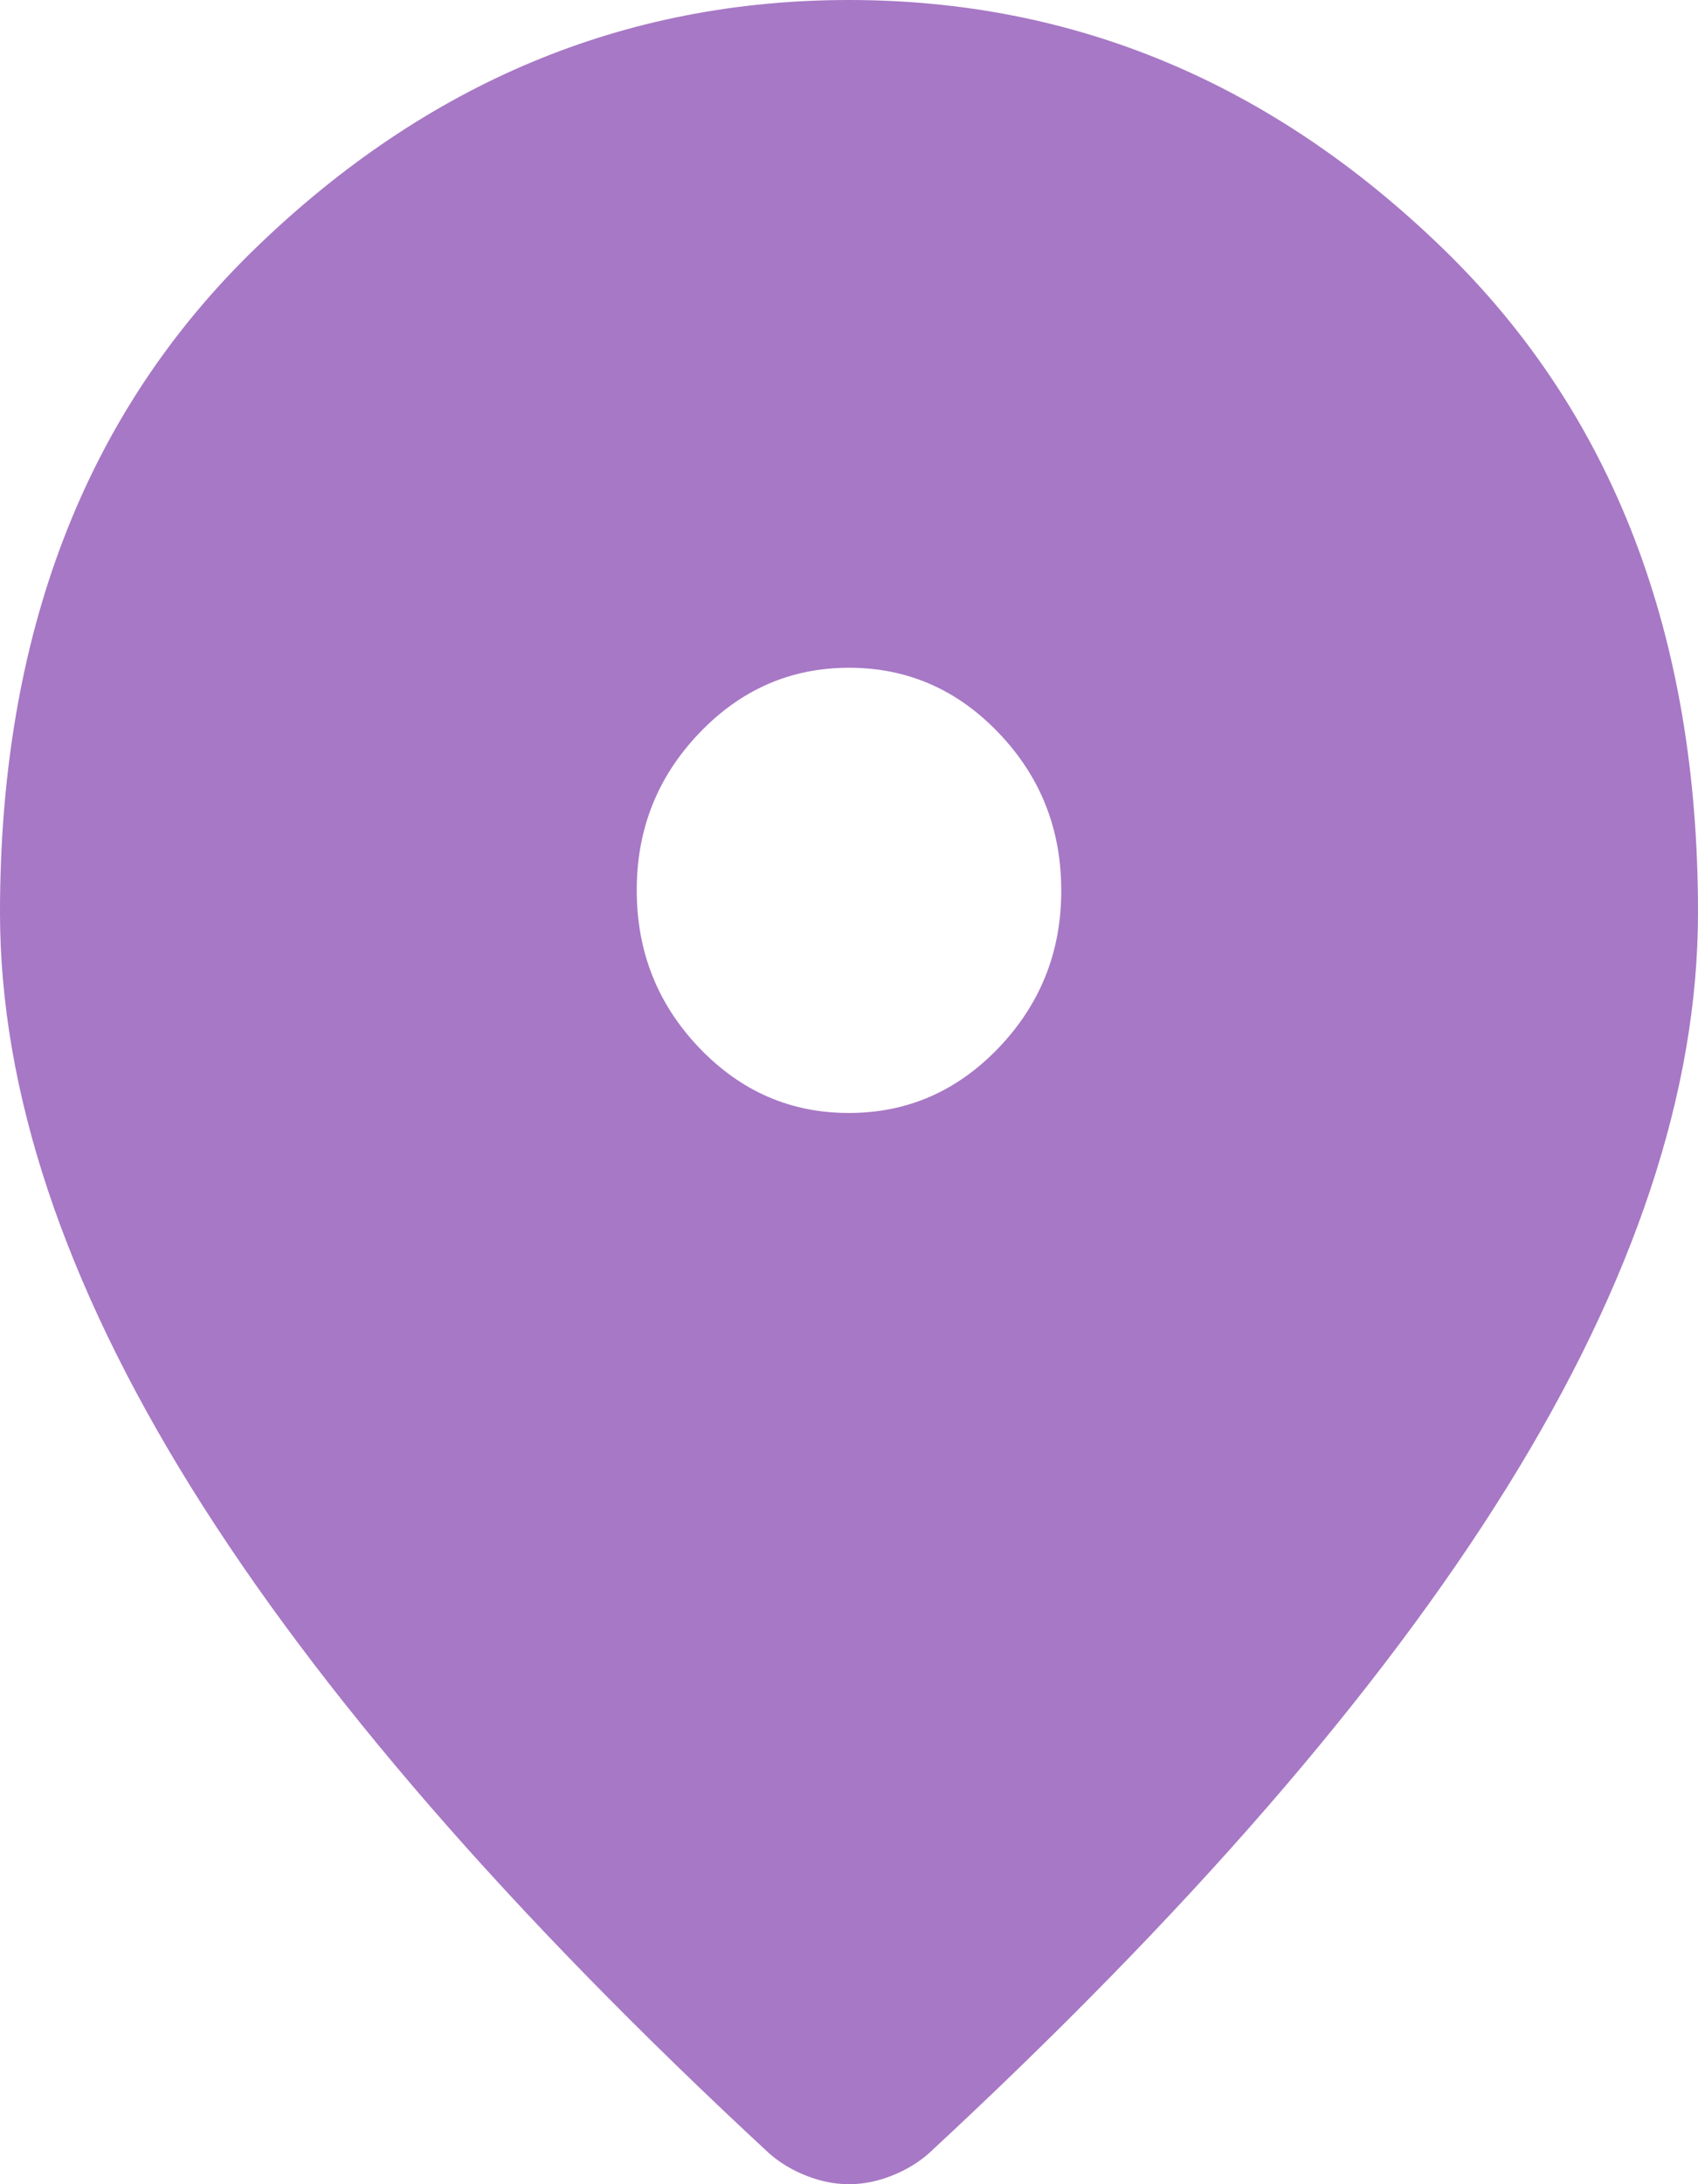 <svg xmlns="http://www.w3.org/2000/svg" width="14" height="18" viewBox="0 0 14 18" fill="none"><path id="Vector" d="M7 9.172C7.481 9.172 7.893 8.992 8.236 8.633C8.579 8.273 8.751 7.841 8.75 7.338C8.75 6.833 8.579 6.401 8.236 6.042C7.893 5.682 7.481 5.503 7 5.503C6.519 5.503 6.107 5.683 5.764 6.043C5.421 6.402 5.249 6.834 5.25 7.338C5.25 7.842 5.421 8.274 5.764 8.634C6.107 8.993 6.519 9.173 7 9.172ZM7 18C6.883 18 6.767 17.977 6.65 17.931C6.533 17.885 6.431 17.824 6.344 17.748C4.215 15.776 2.625 13.945 1.575 12.256C0.525 10.566 0 8.988 0 7.521C0 5.228 0.704 3.401 2.111 2.041C3.519 0.68 5.149 0 7 0C8.852 0 10.482 0.68 11.889 2.041C13.297 3.401 14.001 5.228 14 7.521C14 8.989 13.475 10.567 12.425 12.257C11.375 13.946 9.785 15.776 7.656 17.748C7.569 17.824 7.467 17.885 7.35 17.931C7.233 17.977 7.117 18 7 18Z" fill="#A778C5"></path></svg>